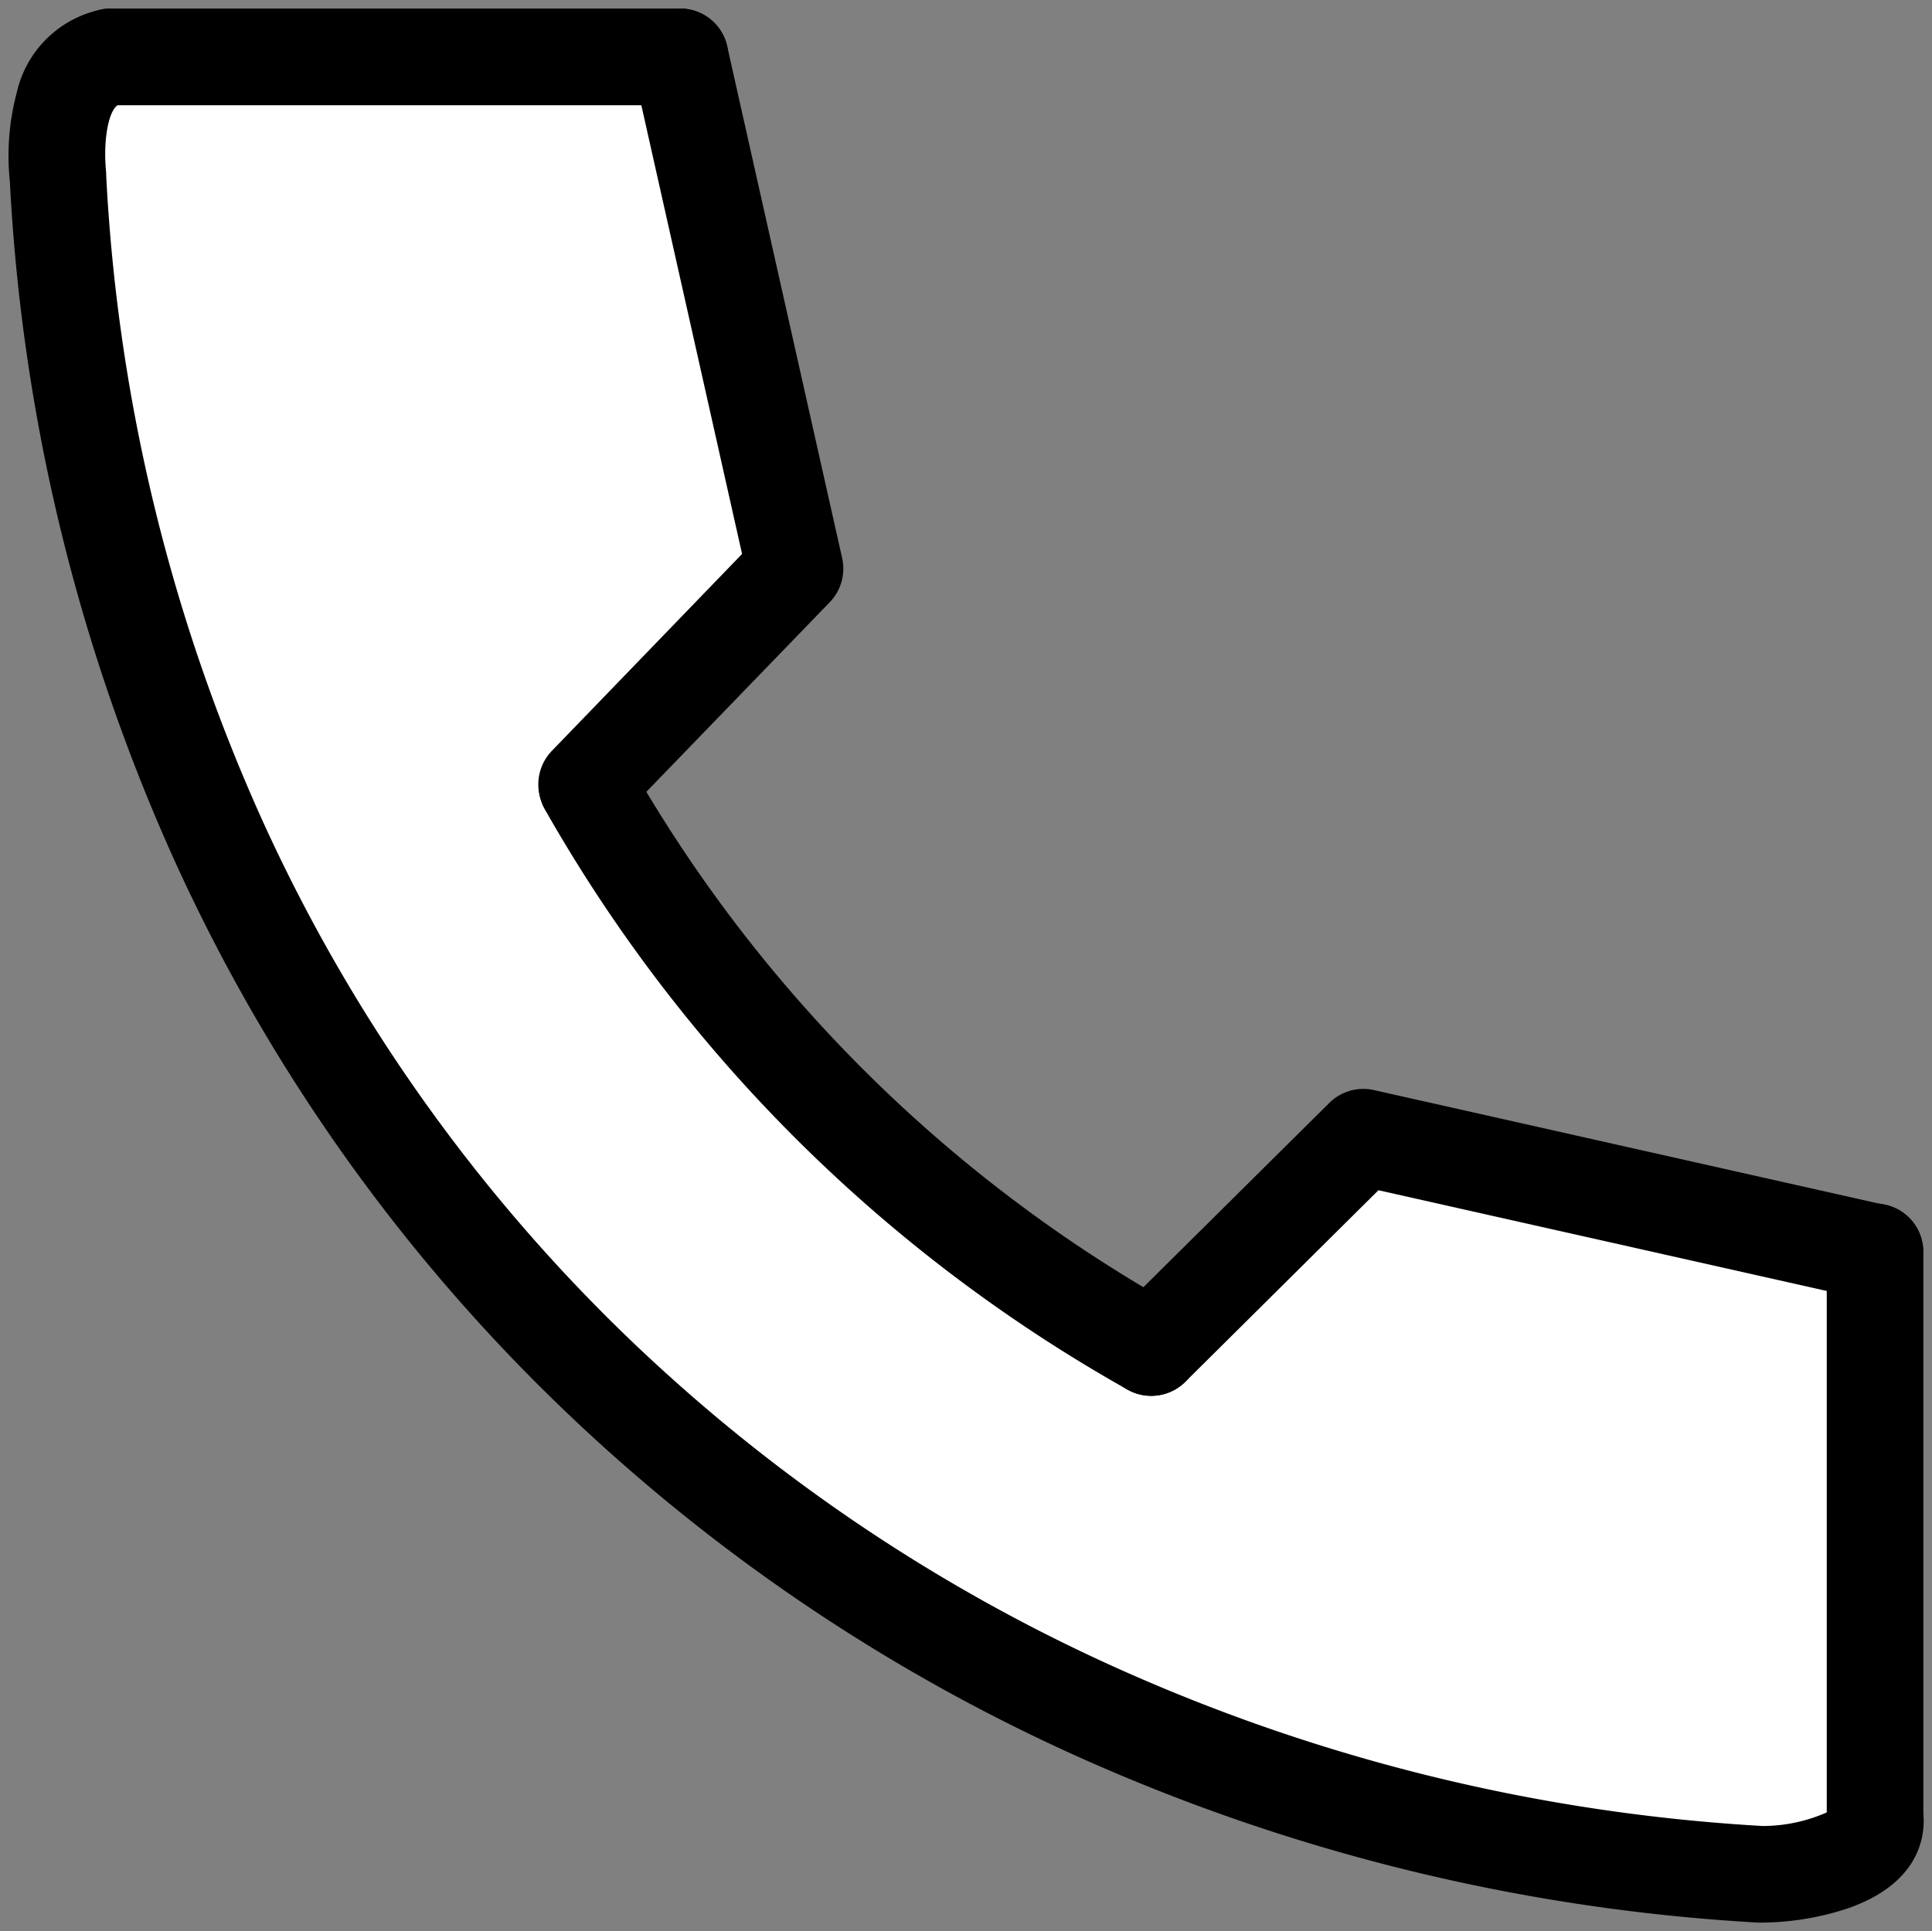 <svg id="グループ_2265" data-name="グループ 2265" xmlns="http://www.w3.org/2000/svg" xmlns:xlink="http://www.w3.org/1999/xlink" width="25.314" height="25.307" viewBox="0 0 25.314 25.307">
  <rect x="0" y="0" width="25.314" height="25.307" fill="#808080" stroke="none"/>
  <defs>
    <clipPath id="clip-path">
      <rect id="長方形_4084" data-name="長方形 4084" width="25.314" height="25.307" fill="none"/>
    </clipPath>
  </defs>
  <g id="グループ_2264" data-name="グループ 2264" transform="translate(0 0)" clip-path="url(#clip-path)">
    <path id="パス_5782" data-name="パス 5782" d="M1.029,4.356l.243-3.279L3.094.834,8.8,1.32l.911,2.429.85,2.975L9.9,8.85,8.924,9.4l-.547,1.944,3.462,4.129,2.611,2.065h1.458l1.943-2.186,1.154-.06,4.858,1.154,1.033.79-.122,2,.122,3.886-.79,1.822-6.012-1.093-6.8-3.1L4.612,14.681S1.089,6.421,1.029,4.356" transform="translate(-0.262 -0.212)" fill="#fff"/>
    <path id="パス_5783" data-name="パス 5783" d="M22.965,25.082h-.037a25.208,25.208,0,0,1-8.639-2.052,23.882,23.882,0,0,1-7.138-4.787,23.353,23.353,0,0,1-4.977-7.08,24.69,24.69,0,0,1-2.157-8.9A3.214,3.214,0,0,1,.108,1.1,1.432,1.432,0,0,1,1.228.01a.633.633,0,1,1,.228,1.246c-.124.023-.226.41-.177.895l0,.028a23.43,23.43,0,0,0,2.046,8.458,22.091,22.091,0,0,0,4.708,6.7A22.619,22.619,0,0,0,14.8,21.869a23.943,23.943,0,0,0,8.186,1.947,2.1,2.1,0,0,0,.851-.184.633.633,0,0,1,1.256.117c0,.3-.128.841-.987,1.144A3.682,3.682,0,0,1,22.965,25.082Z" transform="translate(0.112 0.112)"/>
    <path id="パス_5784" data-name="パス 5784" d="M17.337,21.429a.63.63,0,0,1-.31-.081,20.077,20.077,0,0,1-7.645-7.622.633.633,0,0,1,1.1-.624,18.811,18.811,0,0,0,7.163,7.141.633.633,0,0,1-.311,1.186Z" transform="translate(-2.253 -3.138)"/>
    <path id="パス_5785" data-name="パス 5785" d="M19.863,23.006a.633.633,0,0,1-.446-1.083L22.2,19.164A.633.633,0,0,1,22.783,19l6.7,1.506a.633.633,0,0,1-.278,1.236l-6.365-1.43-2.535,2.515A.631.631,0,0,1,19.863,23.006Z" transform="translate(-4.779 -4.715)"/>
    <path id="パス_5786" data-name="パス 5786" d="M9.943,10.8a.633.633,0,0,1-.456-1.073l2.492-2.58L10.548.772A.633.633,0,0,1,11.784.494L13.29,7.2a.633.633,0,0,1-.162.579L10.4,10.6A.632.632,0,0,1,9.943,10.8Z" transform="translate(-2.256 0.112)"/>
    <path id="線_289" data-name="線 289" d="M7.09.267H-.367A.633.633,0,0,1-1-.367.633.633,0,0,1-.367-1H7.09a.633.633,0,0,1,.633.633A.633.633,0,0,1,7.09.267Z" transform="translate(1.821 1.112)"/>
    <path id="線_290" data-name="線 290" d="M-.367,7.723A.633.633,0,0,1-1,7.09V-.367A.633.633,0,0,1-.367-1a.633.633,0,0,1,.633.633V7.09A.633.633,0,0,1-.367,7.723Z" transform="translate(24.935 16.771)"/>
  </g>
</svg>
